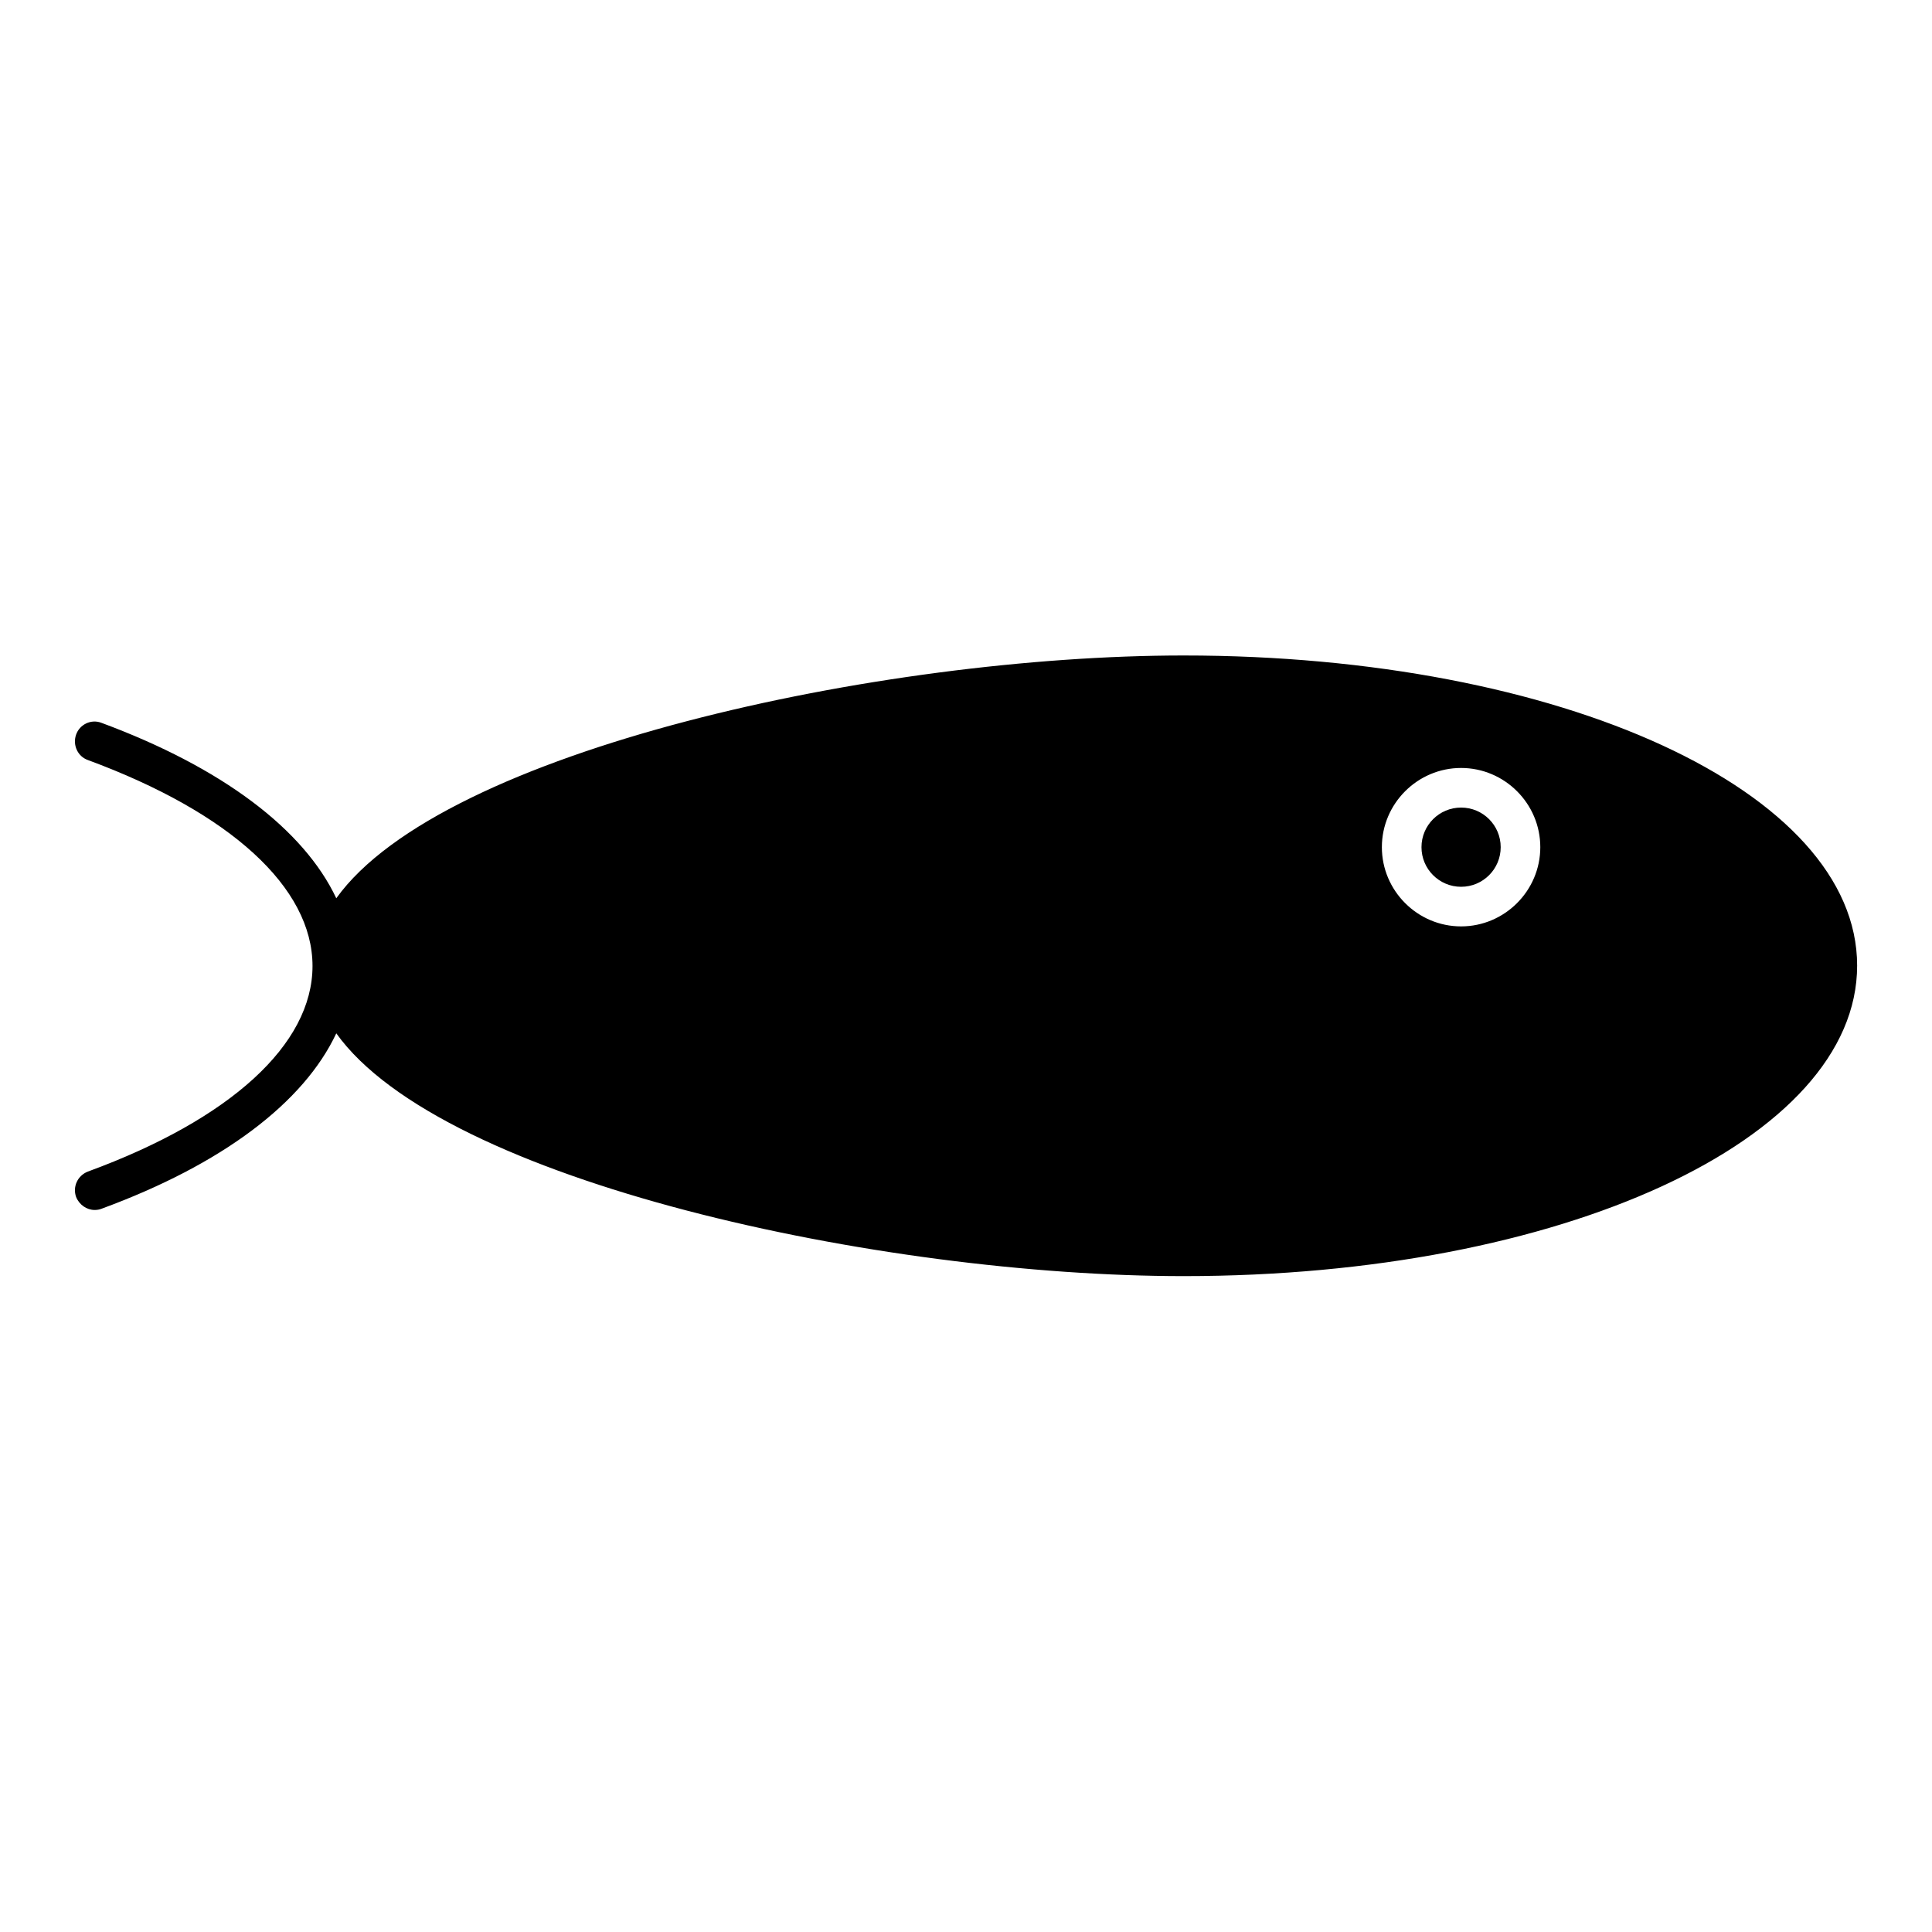 <?xml version="1.0" encoding="UTF-8"?>
<!-- Uploaded to: ICON Repo, www.svgrepo.com, Generator: ICON Repo Mixer Tools -->
<svg fill="#000000" width="800px" height="800px" version="1.1" viewBox="144 144 512 512" xmlns="http://www.w3.org/2000/svg">
 <g>
  <path d="m457.73 317.71c-80.293 0-196.48 25.086-224.61 64.34-8.605-18.262-30.23-34.637-62.242-46.496-2.731-1.051-5.773 0.418-6.719 3.148-0.945 2.731 0.418 5.773 3.148 6.719 37.785 13.957 59.512 33.793 59.512 54.578 0 20.781-21.727 40.621-59.512 54.473-2.731 1.051-4.094 3.988-3.148 6.719 0.84 2.098 2.832 3.465 4.934 3.465 0.629 0 1.258-0.105 1.785-0.316 32.012-11.754 53.633-28.129 62.242-46.496 28.129 39.359 144.32 64.34 224.61 64.34 100.03 0 178.43-36.105 178.43-82.289 0-46.184-78.406-82.184-178.43-82.184zm73.473 71.793c-11.547 0-20.992-9.445-20.992-20.992s9.445-20.992 20.992-20.992 20.992 9.445 20.992 20.992c0 11.543-9.445 20.992-20.992 20.992z"/>
  <path d="m541.7 368.51c0 5.797-4.699 10.496-10.496 10.496s-10.496-4.699-10.496-10.496 4.699-10.496 10.496-10.496 10.496 4.699 10.496 10.496"/>
 </g>
</svg>